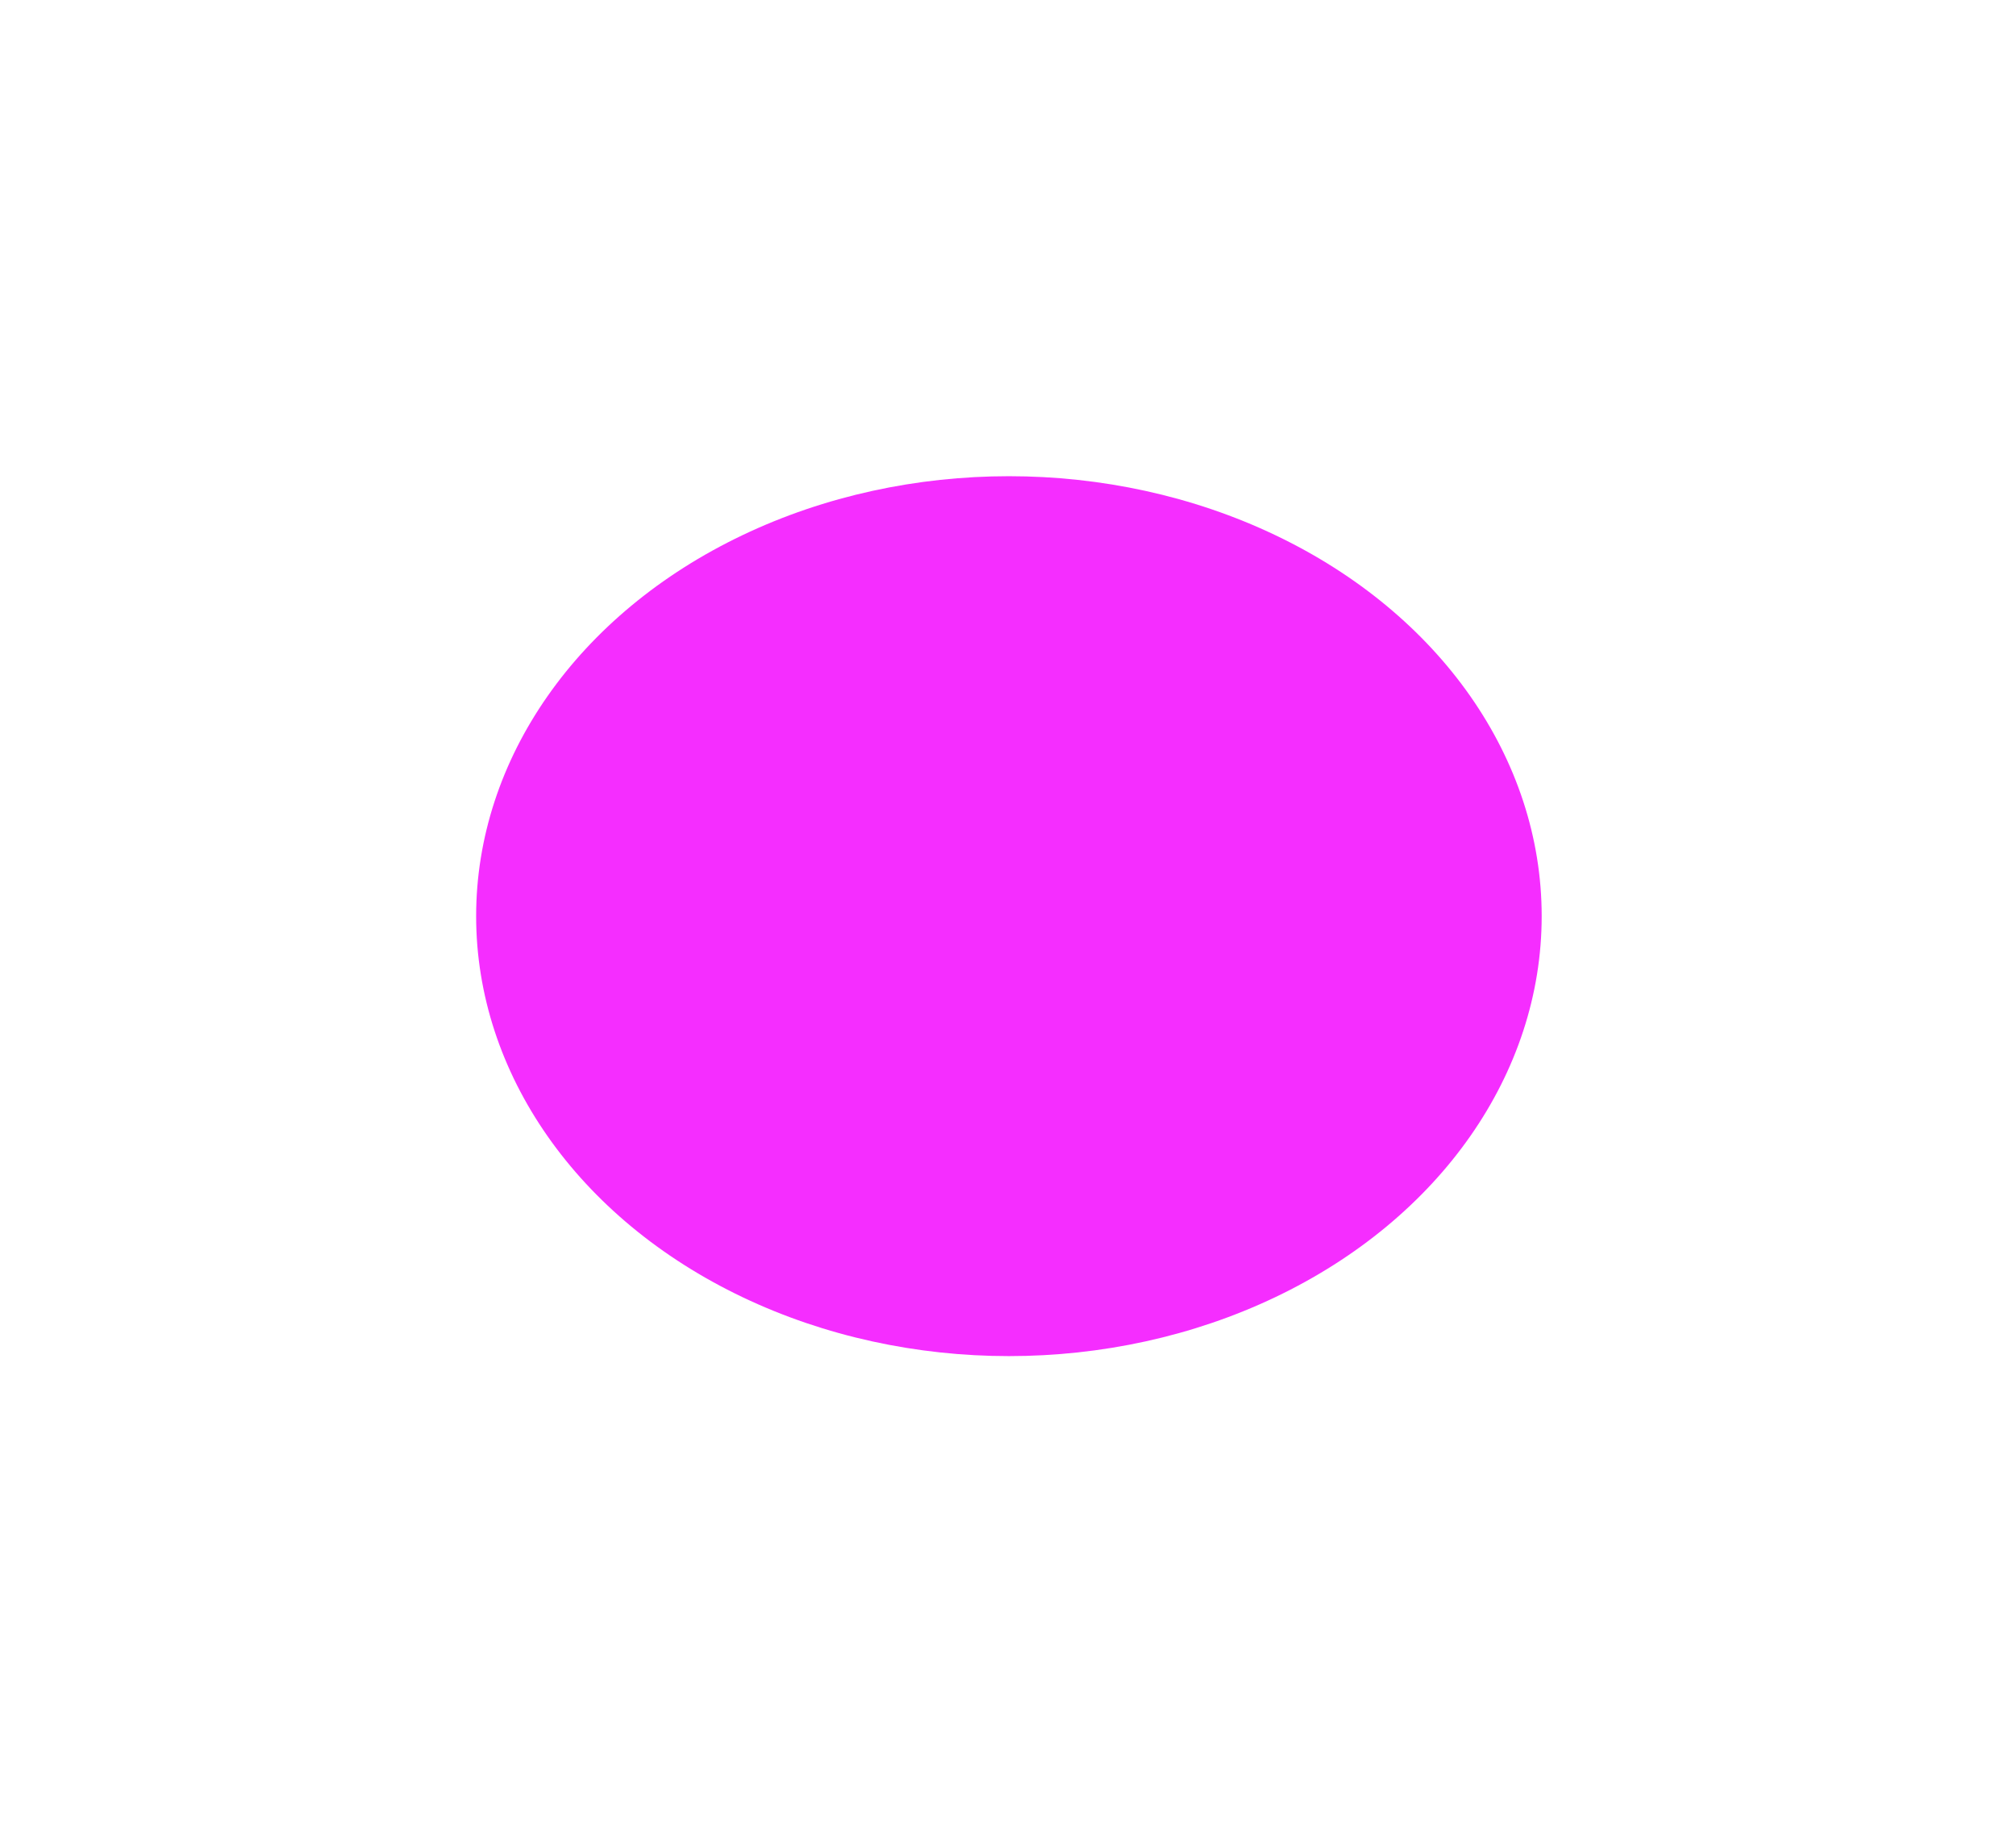 <?xml version="1.0" encoding="utf-8"?>
<svg xmlns="http://www.w3.org/2000/svg" fill="none" height="100%" overflow="visible" preserveAspectRatio="none" style="display: block;" viewBox="0 0 199 181" width="100%">
<g filter="url(#filter0_f_0_391)" id="Ellipse 7265" style="mix-blend-mode:lighten">
<ellipse cx="99.59" cy="90.422" fill="#F52DFF" rx="52.59" ry="43.422"/>
</g>
<defs>
<filter color-interpolation-filters="sRGB" filterUnits="userSpaceOnUse" height="179.54" id="filter0_f_0_391" width="197.874" x="0.652" y="0.652">
<feFlood flood-opacity="0" result="BackgroundImageFix"/>
<feBlend in="SourceGraphic" in2="BackgroundImageFix" mode="normal" result="shape"/>
<feGaussianBlur result="effect1_foregroundBlur_0_391" stdDeviation="23.174"/>
</filter>
</defs>
</svg>